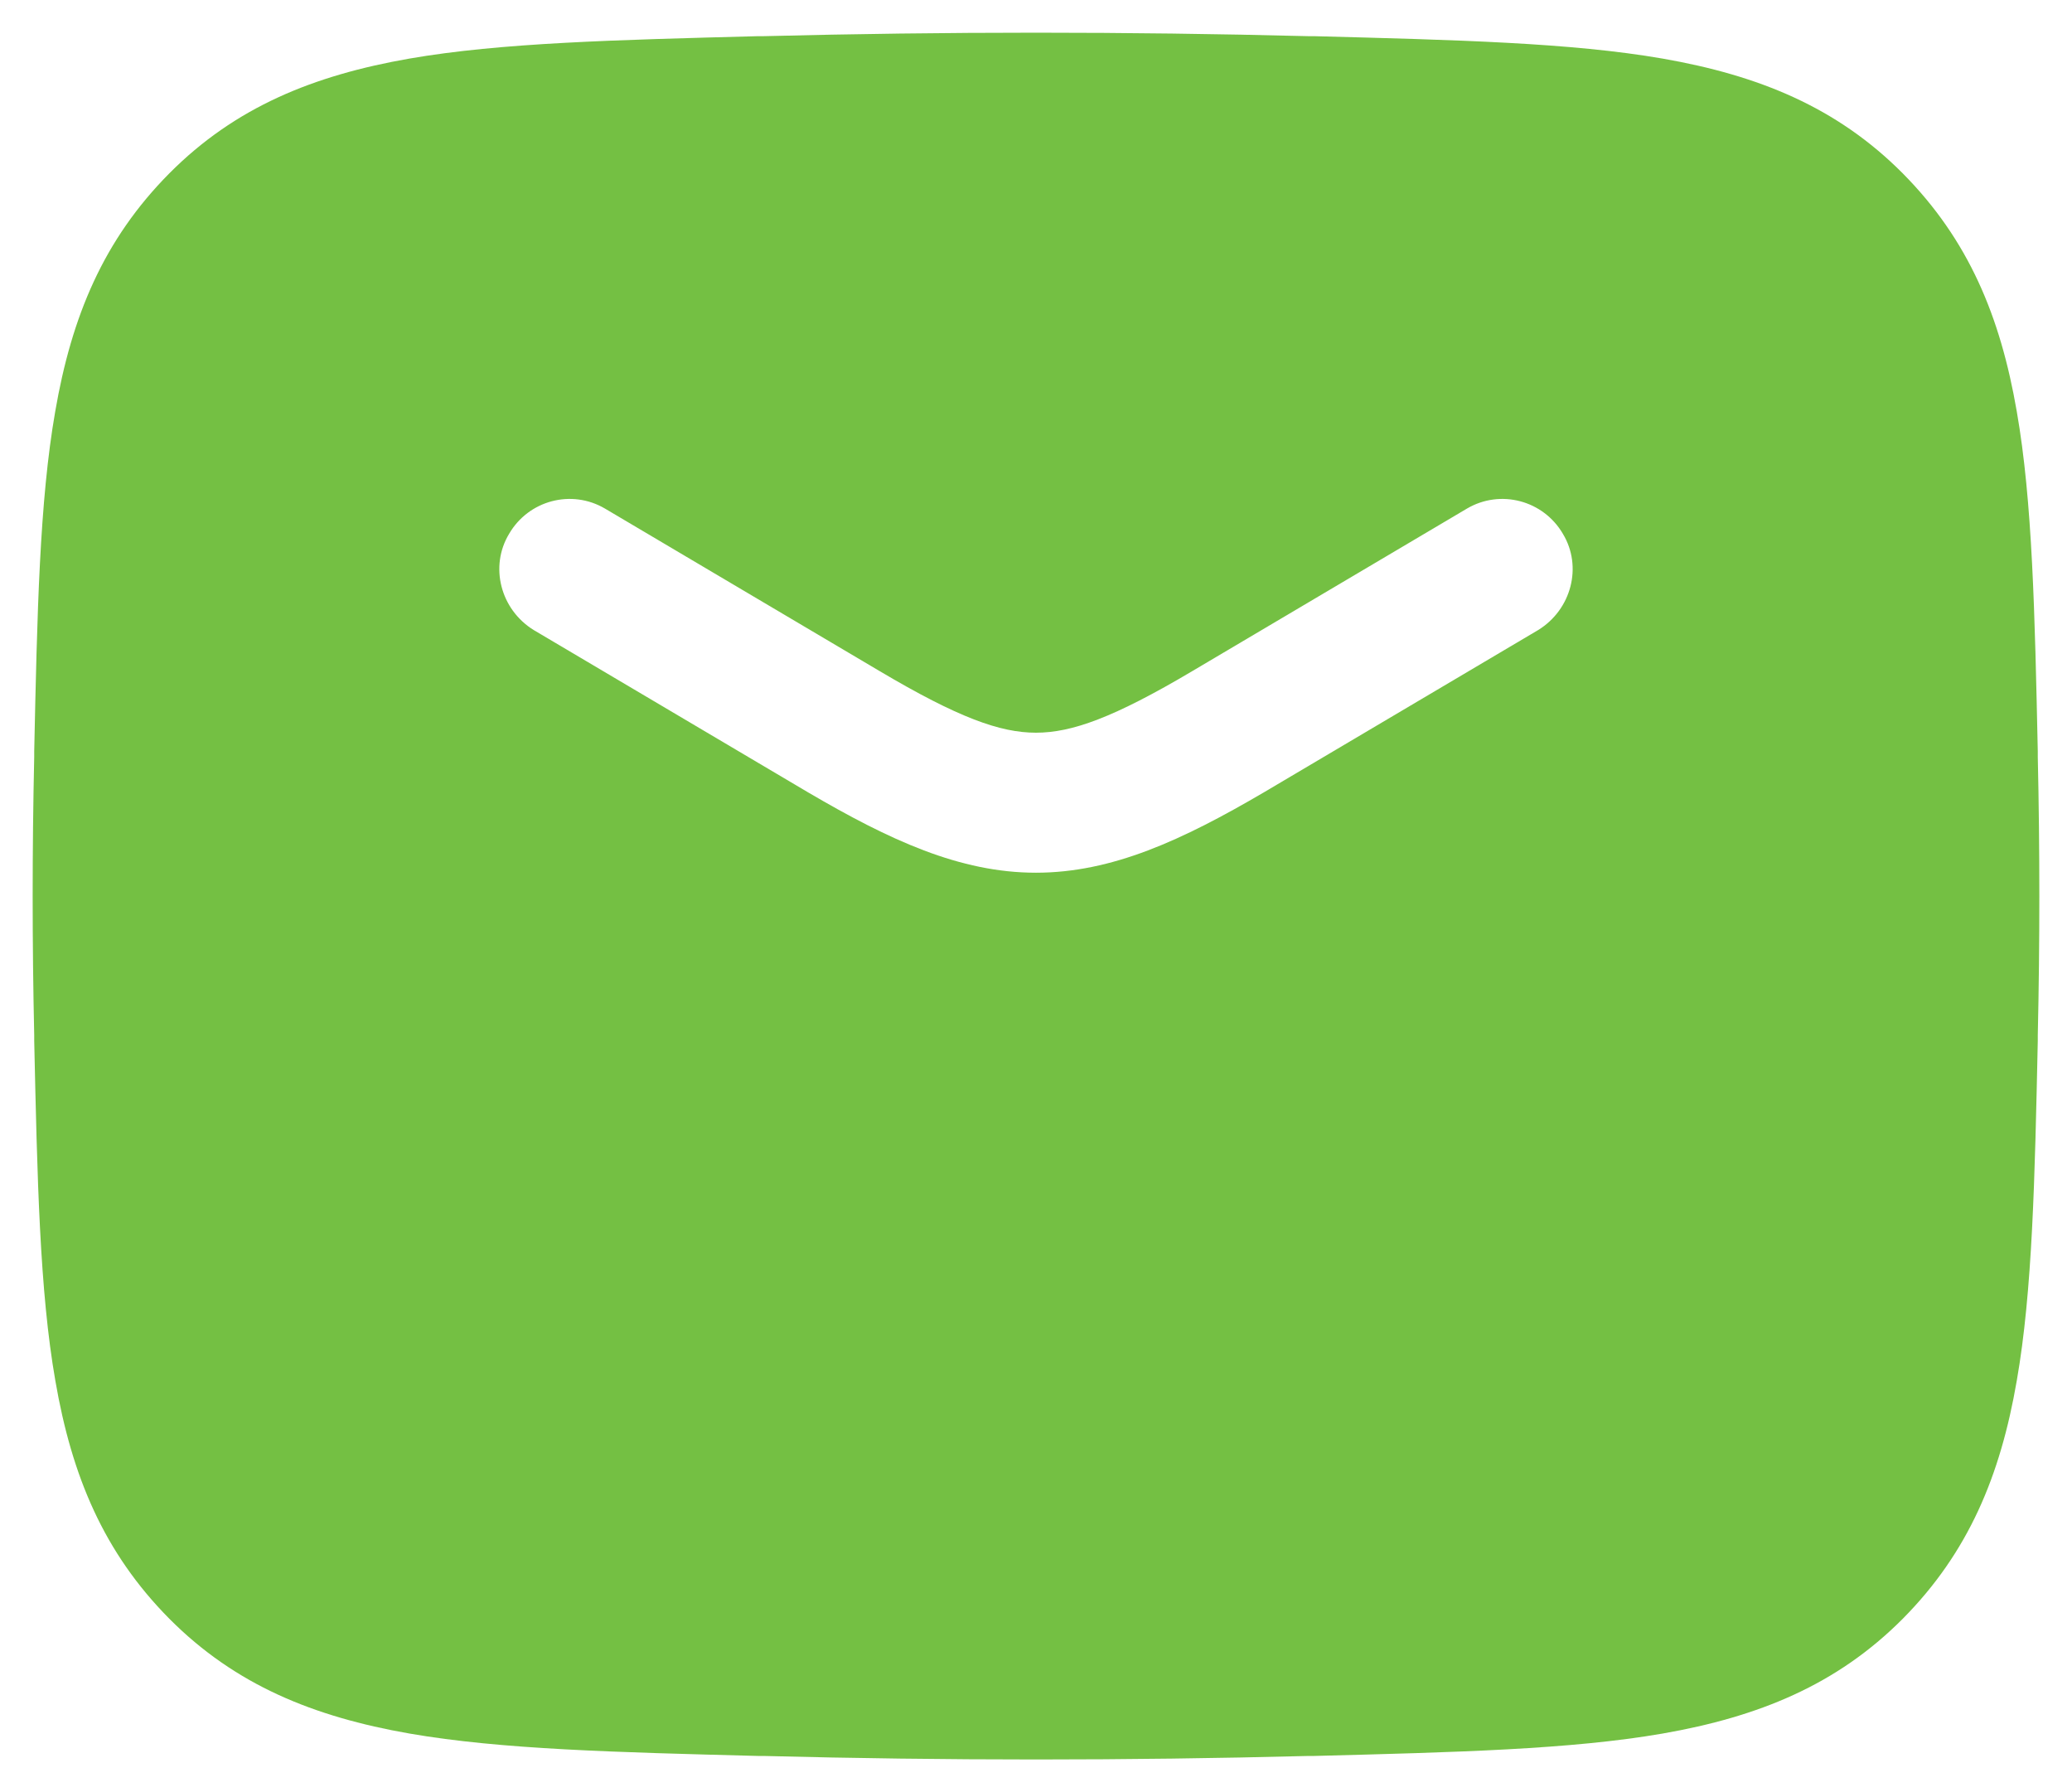 <svg width="37" height="32" viewBox="0 0 37 32" fill="none" xmlns="http://www.w3.org/2000/svg">
<path fill-rule="evenodd" clip-rule="evenodd" d="M23.366 0.646C20.111 0.563 16.888 0.563 13.633 0.646H13.536C10.994 0.713 8.949 0.762 7.311 1.046C5.594 1.346 4.199 1.913 3.023 3.096C1.849 4.28 1.279 5.647 0.986 7.348C0.706 8.948 0.664 10.949 0.611 13.416V13.516C0.574 15.166 0.574 16.834 0.611 18.484V18.584C0.666 21.051 0.708 23.052 0.988 24.652C1.281 26.353 1.851 27.72 3.024 28.904C4.201 30.087 5.596 30.654 7.313 30.954C8.951 31.238 10.996 31.288 13.538 31.354H13.634C16.889 31.438 20.113 31.438 23.368 31.354H23.464C26.006 31.288 28.051 31.238 29.689 30.954C31.406 30.654 32.801 30.087 33.978 28.904C35.151 27.72 35.721 26.353 36.014 24.652C36.294 23.052 36.336 21.051 36.389 18.584V18.484C36.426 16.834 36.426 15.166 36.389 13.516V13.416C36.336 10.949 36.294 8.948 36.014 7.348C35.721 5.647 35.151 4.28 33.978 3.096C32.801 1.913 31.406 1.346 29.689 1.046C28.051 0.762 26.006 0.713 23.464 0.646H23.368H23.366ZM10.803 9.081C10.208 8.731 9.441 8.931 9.091 9.532C8.739 10.115 8.936 10.882 9.529 11.249L14.433 14.15C15.884 15 17.138 15.583 18.499 15.583C19.861 15.583 21.114 15 22.566 14.15L27.469 11.249C28.063 10.882 28.261 10.115 27.909 9.532C27.558 8.931 26.791 8.731 26.196 9.081L21.293 11.982C19.886 12.816 19.138 13.083 18.499 13.083C17.861 13.083 17.113 12.816 15.706 11.982L10.803 9.081Z" fill="#74C043"/>
</svg>
